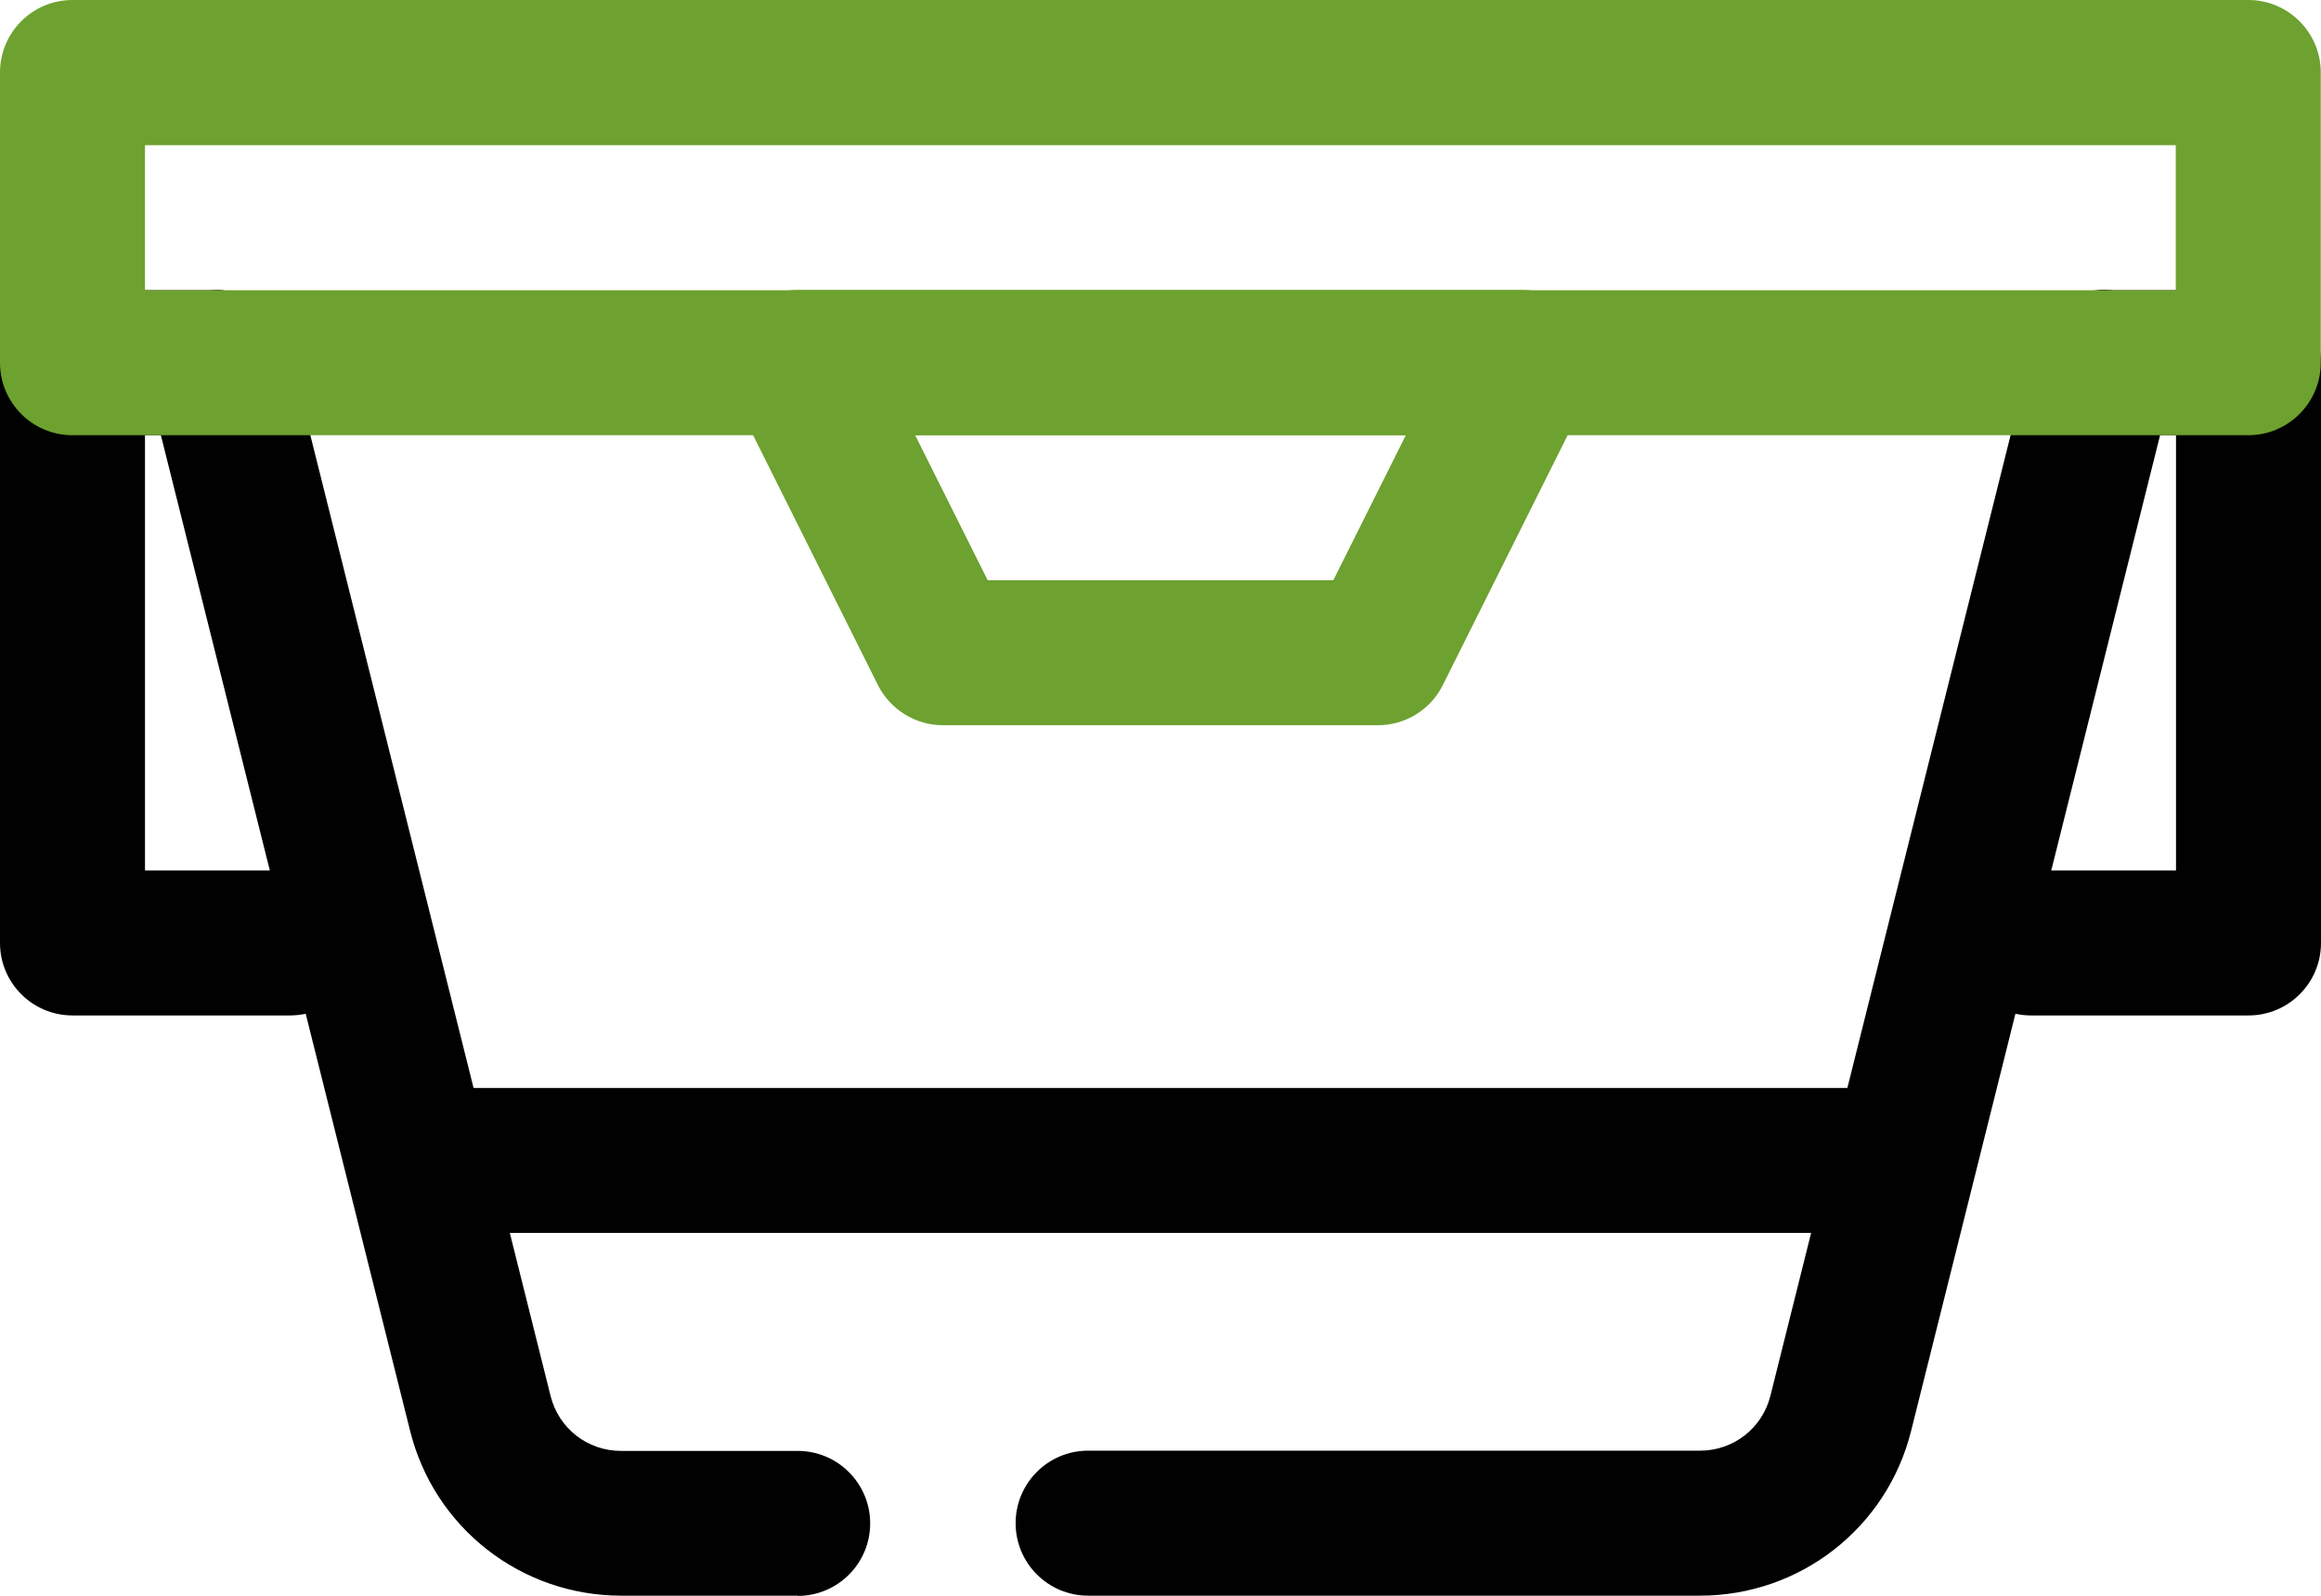 <svg xmlns="http://www.w3.org/2000/svg" id="Capa_2" data-name="Capa 2" viewBox="0 0 97.97 67.35"><defs><style>      .cls-1 {        fill: #010101;      }      .cls-2 {        fill: #6da130;      }    </style></defs><g id="Capa_1-2" data-name="Capa 1"><g><path class="cls-1" d="M12.25,42.86H3.06c-1.69,0-3.06-1.37-3.06-3.06V15.31c0-1.69,1.37-3.06,3.06-3.06h6.12c1.69,0,3.06,1.37,3.06,3.06s-1.37,3.06-3.06,3.06h-3.06v18.37h6.12c1.69,0,3.06,1.37,3.06,3.06s-1.37,3.06-3.06,3.06Z"></path><path class="cls-1" d="M94.91,42.86h-9.18c-1.69,0-3.06-1.37-3.06-3.06s1.37-3.06,3.06-3.06h6.12v-18.37h-3.06c-1.69,0-3.06-1.37-3.06-3.06s1.37-3.06,3.06-3.06h6.12c1.69,0,3.06,1.37,3.06,3.06v24.49c0,1.69-1.37,3.06-3.06,3.06Z"></path><path class="cls-1" d="M33.68,67.35h-7.46c-4.22,0-7.89-2.86-8.91-6.96L6.21,16.05c-.41-1.64.59-3.3,2.23-3.71,1.64-.41,3.3.59,3.71,2.23l11.09,44.35c.34,1.37,1.56,2.32,2.97,2.32h7.46c1.69,0,3.06,1.37,3.06,3.06s-1.37,3.06-3.06,3.06Z"></path><path class="cls-1" d="M71.76,67.35h-25.83c-1.69,0-3.06-1.37-3.06-3.06s1.37-3.06,3.06-3.06h25.83c1.41,0,2.63-.95,2.97-2.32l11.09-44.35c.41-1.64,2.07-2.64,3.71-2.23,1.64.41,2.64,2.07,2.23,3.71l-11.09,44.35c-1.02,4.1-4.69,6.96-8.91,6.96Z"></path><path class="cls-2" d="M94.91,18.37H3.06c-1.69,0-3.06-1.37-3.06-3.06V3.06C0,1.37,1.37,0,3.06,0h91.84c1.69,0,3.06,1.37,3.06,3.06v12.25c0,1.69-1.37,3.06-3.06,3.06ZM6.12,12.25h85.72v-6.12H6.12v6.12Z"></path><path class="cls-2" d="M58.17,30.61h-18.37c-1.16,0-2.22-.66-2.74-1.69l-6.12-12.25c-.47-.95-.42-2.08.13-2.98.56-.9,1.54-1.45,2.6-1.45h30.62c1.06,0,2.05.55,2.6,1.45.56.9.61,2.03.13,2.98l-6.12,12.25c-.52,1.04-1.58,1.69-2.74,1.69ZM41.69,24.49h14.59l3.06-6.12h-20.71l3.06,6.12Z"></path><path class="cls-1" d="M79.6,52.04H18.37c-1.69,0-3.06-1.37-3.06-3.06s1.37-3.06,3.06-3.06h61.23c1.69,0,3.06,1.37,3.06,3.06s-1.37,3.06-3.06,3.06Z"></path></g></g></svg>
